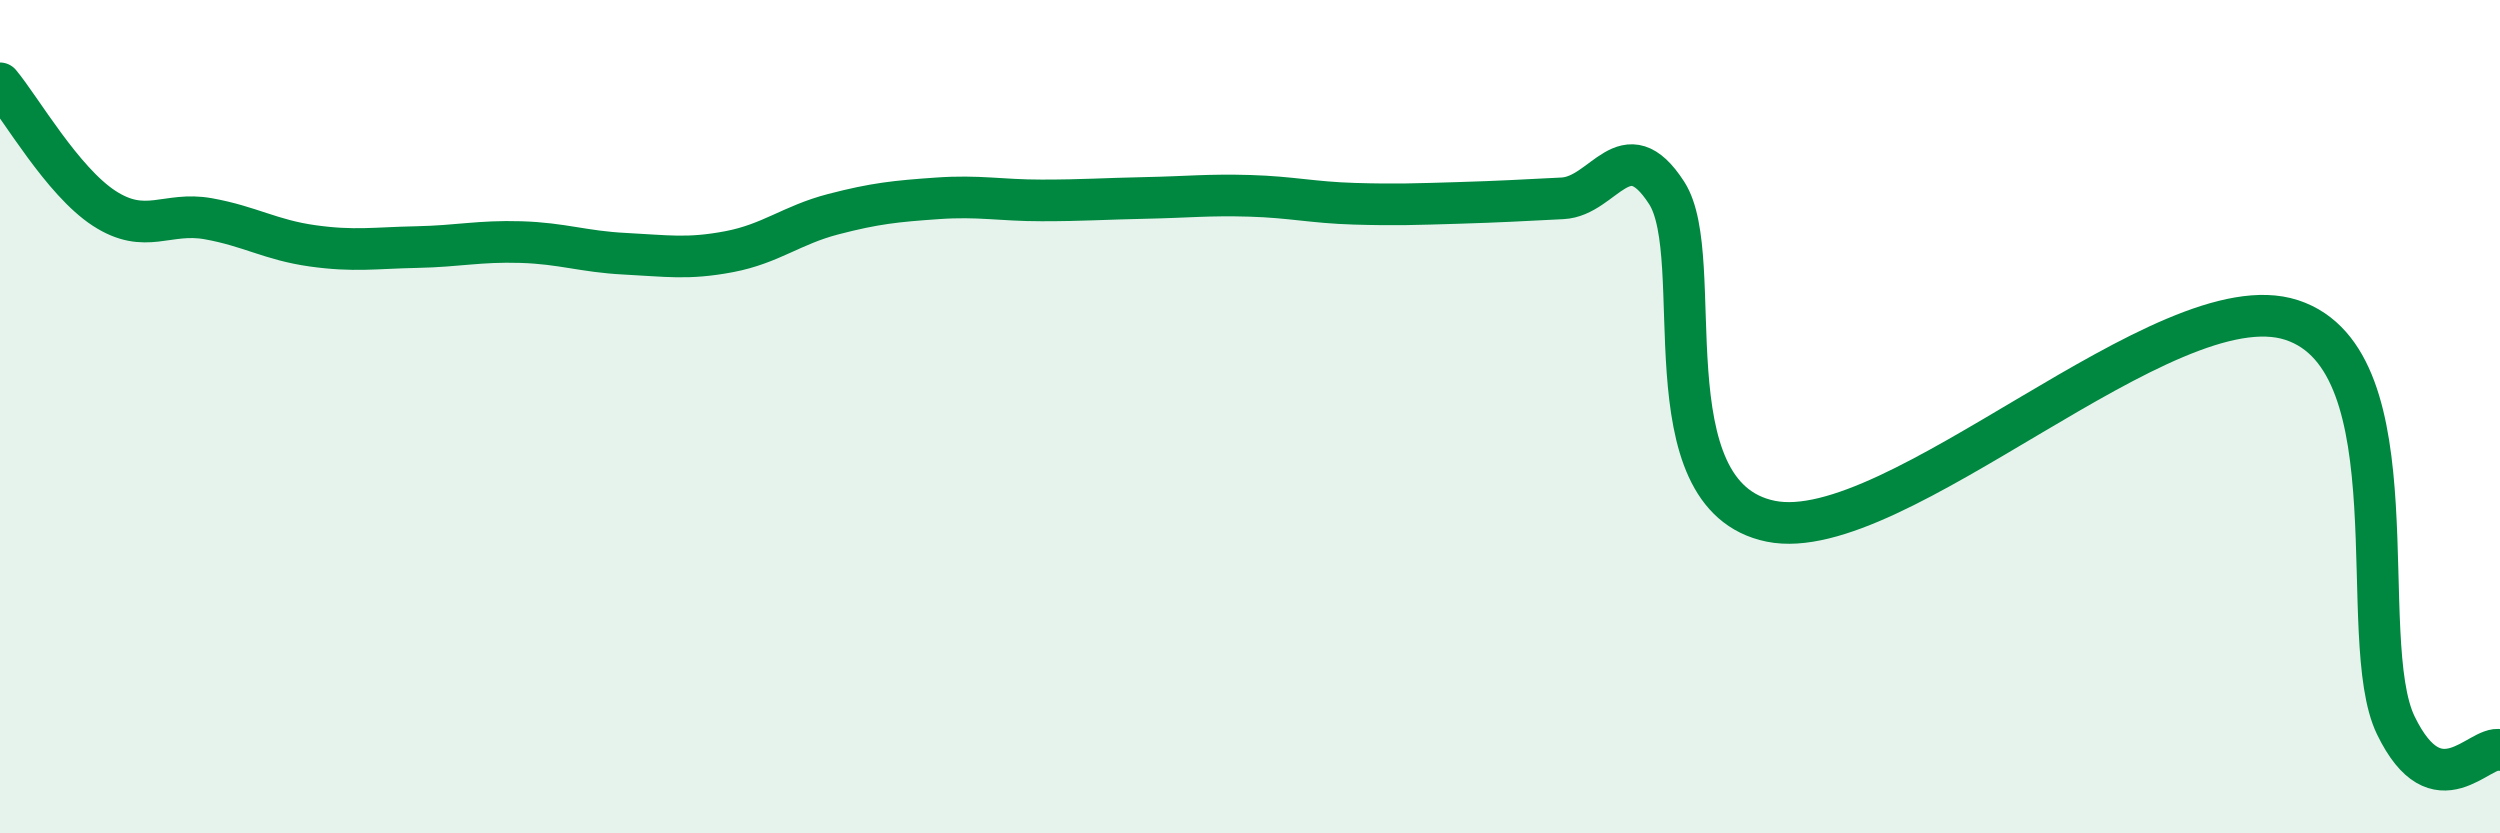
    <svg width="60" height="20" viewBox="0 0 60 20" xmlns="http://www.w3.org/2000/svg">
      <path
        d="M 0,2 C 0.5,2.6 1.5,4.35 2.5,5 C 3.5,5.65 4,5.07 5,5.25 C 6,5.43 6.5,5.76 7.5,5.9 C 8.5,6.04 9,5.95 10,5.93 C 11,5.91 11.5,5.78 12.5,5.81 C 13.5,5.84 14,6.04 15,6.09 C 16,6.14 16.5,6.23 17.5,6.04 C 18.5,5.85 19,5.4 20,5.14 C 21,4.88 21.5,4.83 22.5,4.76 C 23.5,4.69 24,4.81 25,4.81 C 26,4.81 26.5,4.77 27.5,4.75 C 28.5,4.73 29,4.67 30,4.7 C 31,4.73 31.5,4.86 32.5,4.89 C 33.5,4.92 34,4.9 35,4.87 C 36,4.84 36.5,4.81 37.5,4.76 C 38.5,4.71 39,3.08 40,4.63 C 41,6.18 39.5,11.9 42.5,12.51 C 45.5,13.12 52,6.7 55,7.68 C 58,8.66 56.5,15.35 57.5,17.41 C 58.5,19.47 59.5,17.88 60,18L60 20L0 20Z"
        fill="#008740"
        opacity="0.1"
        stroke-linecap="round"
        stroke-linejoin="round"
      />
      <path
        d="M 0,2 C 0.5,2.6 1.5,4.35 2.5,5 C 3.5,5.65 4,5.07 5,5.25 C 6,5.43 6.5,5.76 7.5,5.9 C 8.5,6.04 9,5.95 10,5.93 C 11,5.91 11.5,5.78 12.5,5.81 C 13.5,5.84 14,6.04 15,6.09 C 16,6.14 16.5,6.23 17.5,6.04 C 18.5,5.85 19,5.4 20,5.14 C 21,4.88 21.5,4.83 22.5,4.76 C 23.5,4.69 24,4.81 25,4.81 C 26,4.81 26.5,4.77 27.5,4.75 C 28.5,4.73 29,4.67 30,4.7 C 31,4.73 31.5,4.86 32.5,4.89 C 33.5,4.92 34,4.9 35,4.87 C 36,4.84 36.5,4.81 37.5,4.76 C 38.5,4.71 39,3.08 40,4.63 C 41,6.18 39.5,11.9 42.5,12.51 C 45.5,13.12 52,6.7 55,7.68 C 58,8.66 56.5,15.35 57.5,17.41 C 58.5,19.47 59.5,17.88 60,18"
        stroke="#008740"
        stroke-width="1"
        fill="none"
        stroke-linecap="round"
        stroke-linejoin="round"
      />
    </svg>
  